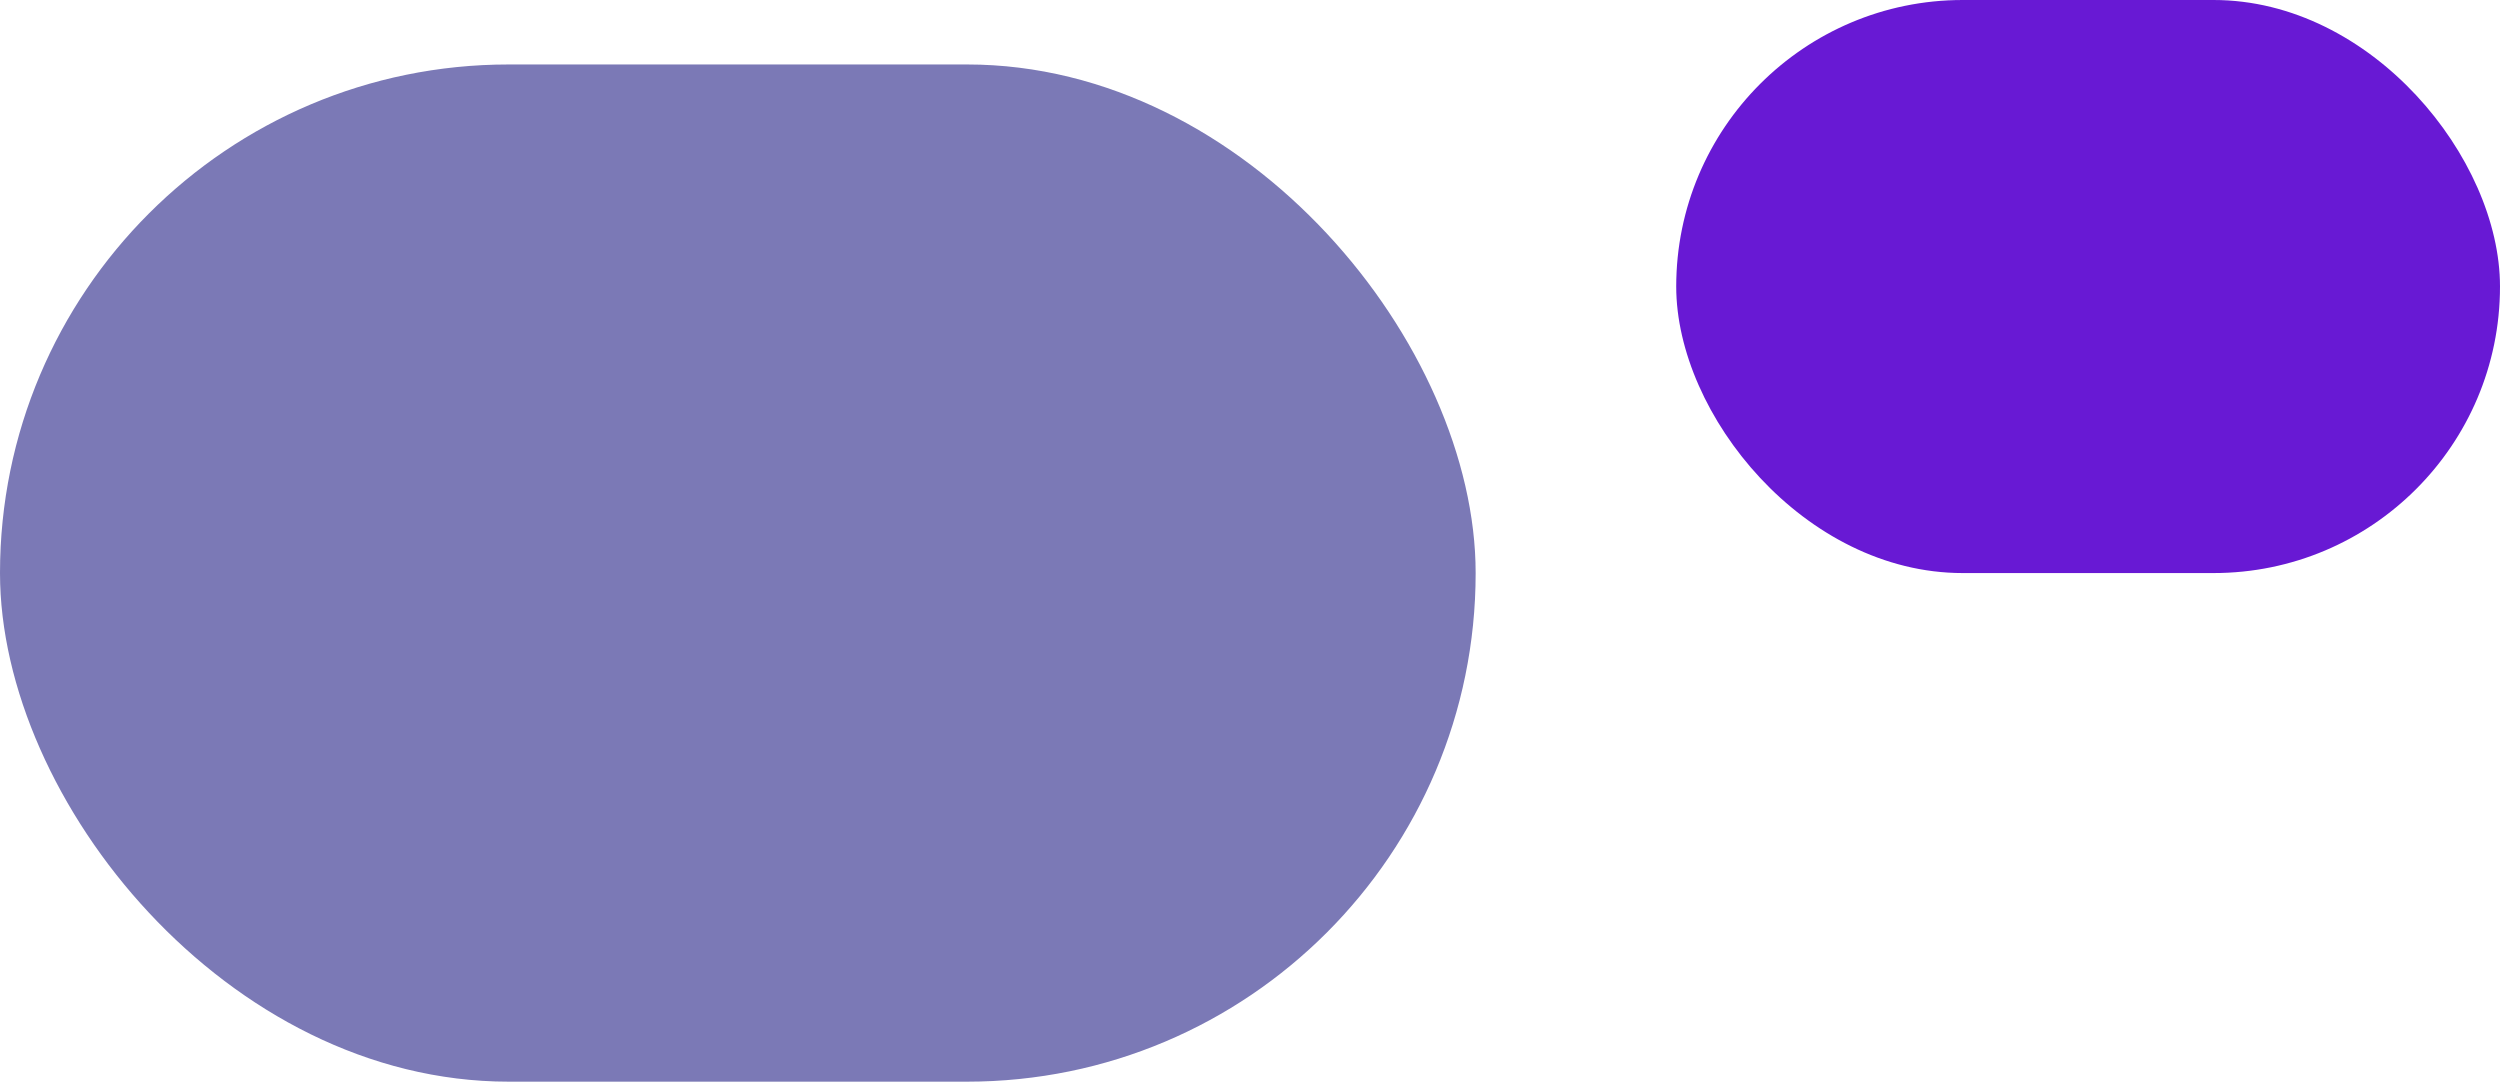 <svg xmlns="http://www.w3.org/2000/svg" width="349" height="151" viewBox="0 0 349 151">
  <g id="Raggruppa_86" data-name="Raggruppa 86" transform="translate(-185 -429)">
    <rect id="IMG_20231124_071656" width="115" height="80" rx="40" transform="translate(419 429)" fill="#5800d0" opacity="0.9"/>
    <rect id="IMG_20231124_071656-2" data-name="IMG_20231124_071656" width="206" height="142" rx="71" transform="translate(185 438)" fill="#232185" opacity="0.6" style="mix-blend-mode: multiply;isolation: isolate"/>
  </g>
</svg>
